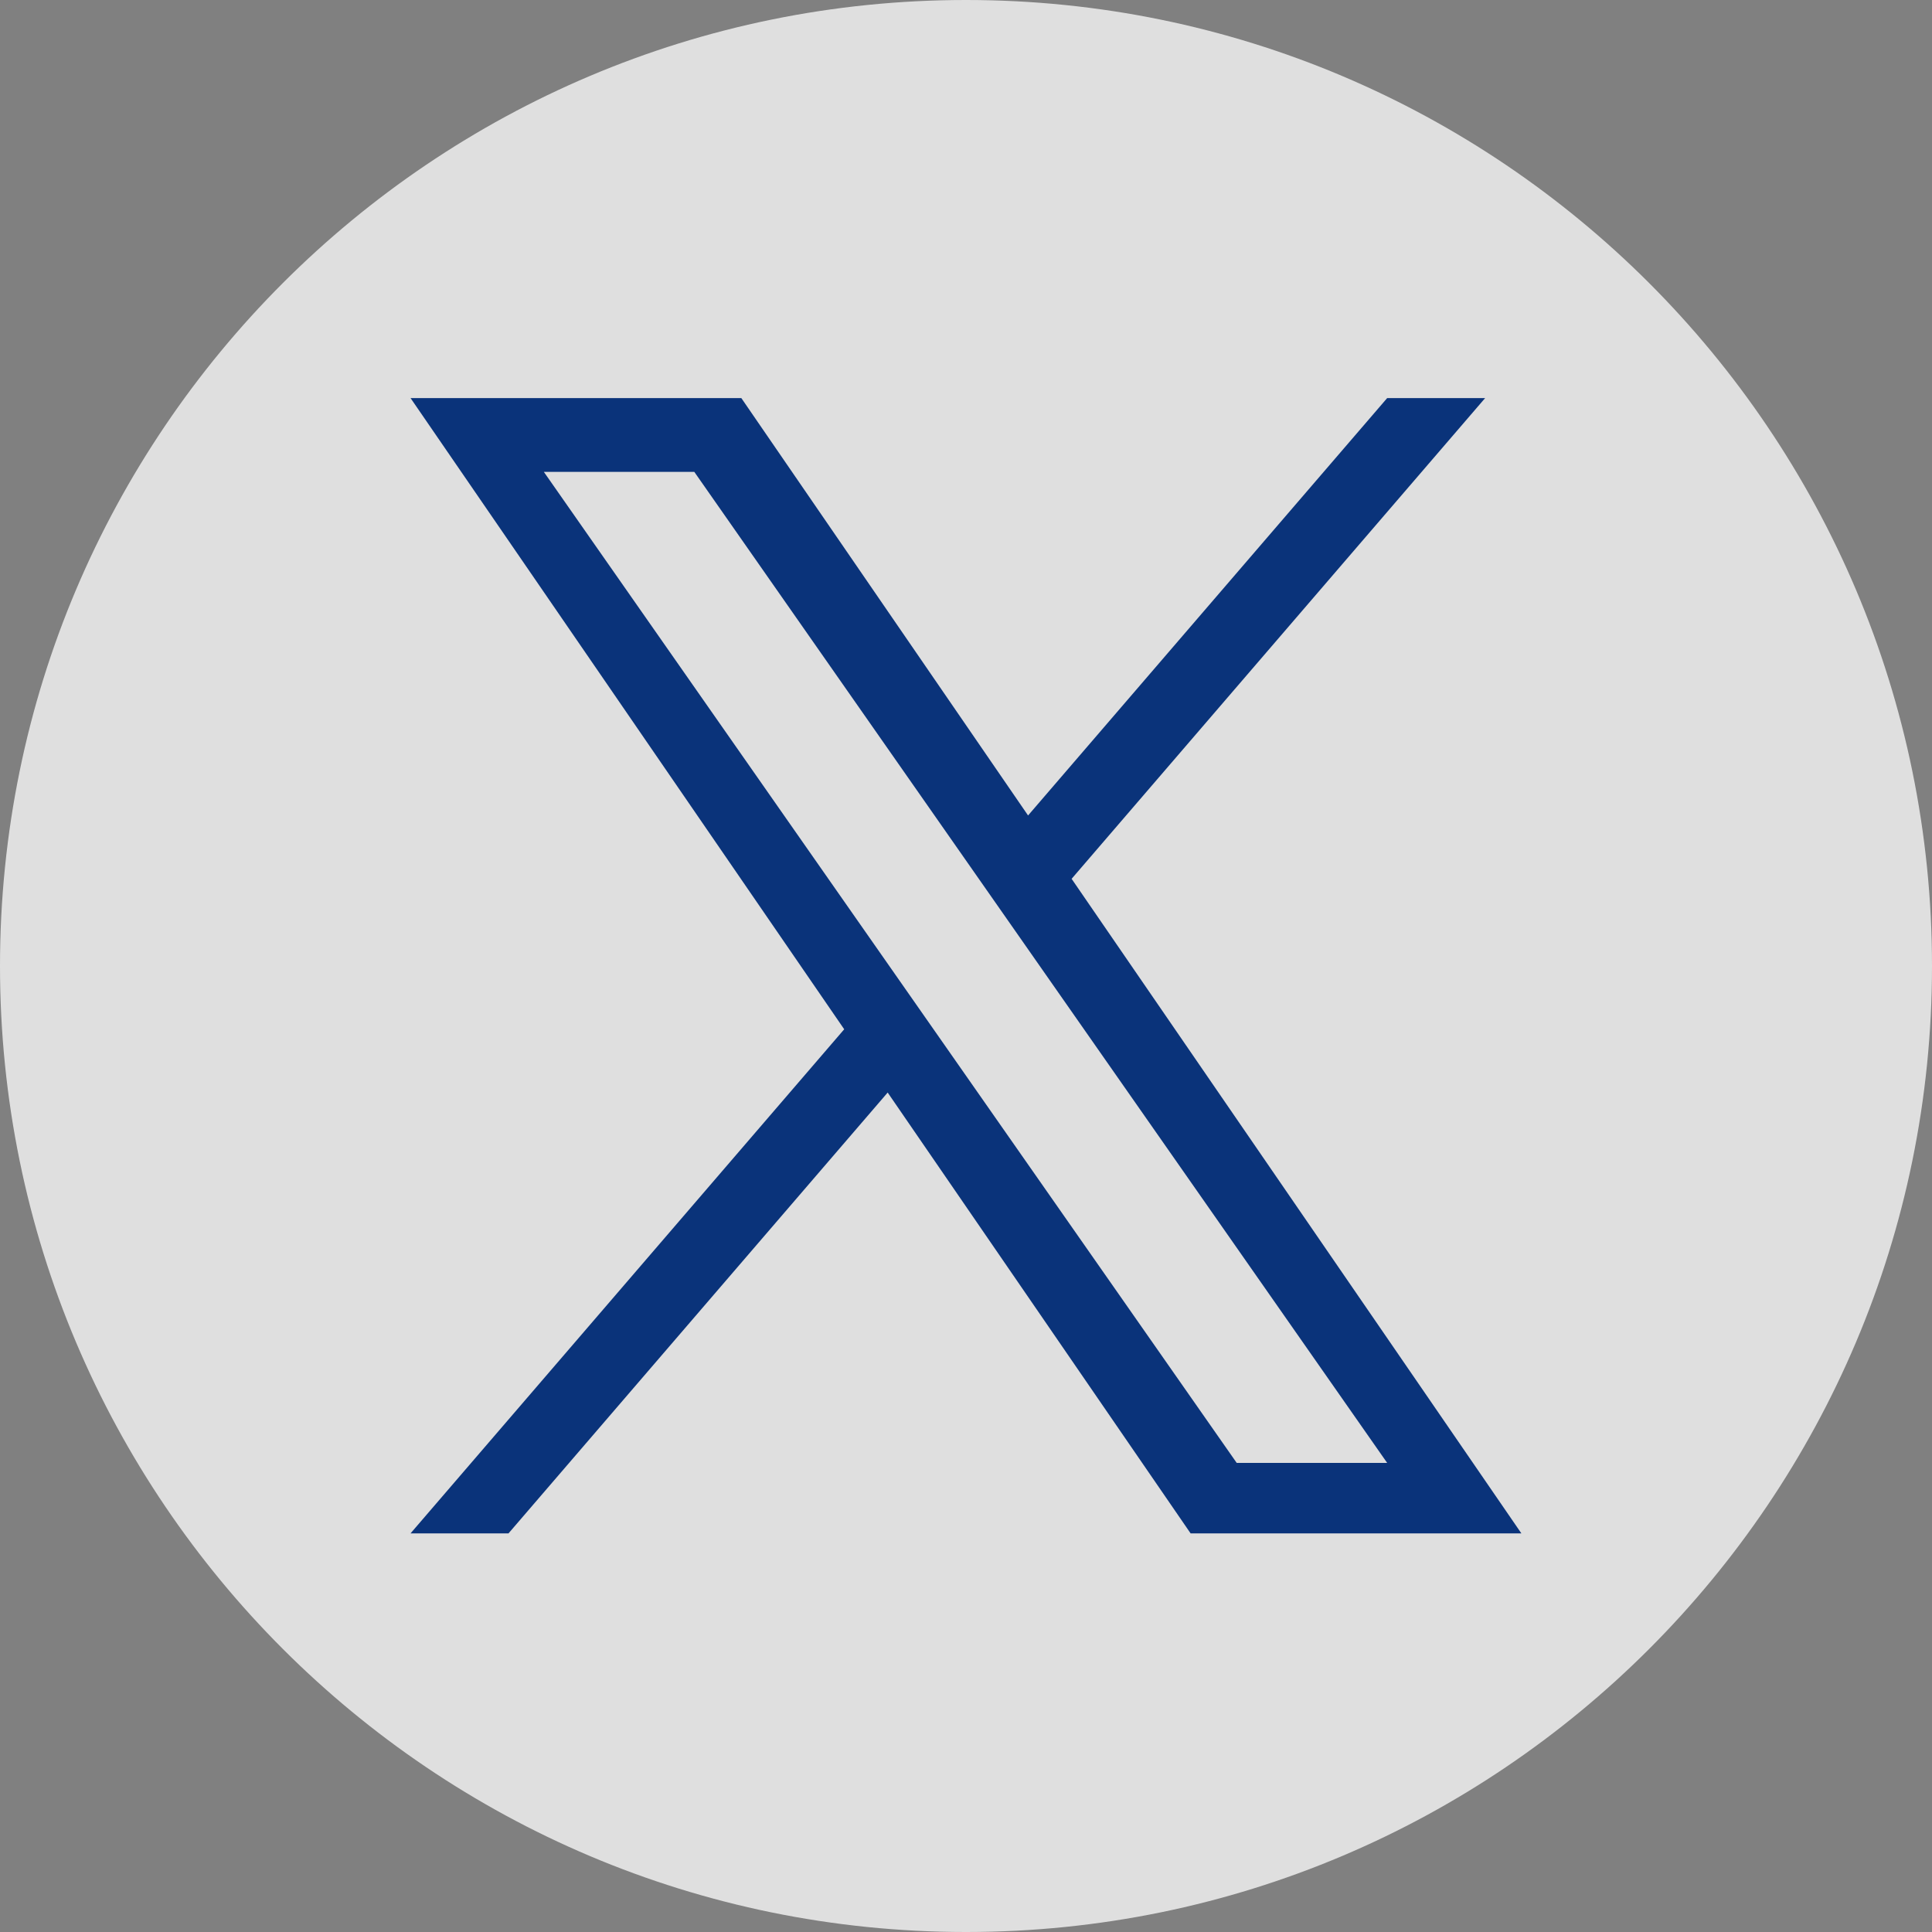 <svg width="24" height="24" viewBox="0 0 24 24" fill="none" xmlns="http://www.w3.org/2000/svg">
<rect x="0" y="0" width="24" height="24" fill="#808080" stroke="none"/>
<g clip-path="url(#clip0_1208_6212)">
<path d="M12 0C5.373 0 0 5.373 0 12C0 18.627 5.373 24 12 24C18.627 24 24 18.627 24 12C24 5.373 18.627 0 12 0Z" fill="white" fill-opacity="0.75"/>
<path d="M13.312 10.917L18.449 4.945H17.232L12.771 10.13L9.209 4.945H5.1L10.487 12.786L5.1 19.048H6.317L11.027 13.572L14.79 19.048H18.899L13.312 10.917H13.312ZM6.756 5.862H8.625L17.232 18.173H15.363L6.756 5.862Z" fill="#0A337A"/>
</g>
<defs>
<clipPath id="clip0_1208_6212">
<rect width="24" height="24" fill="white"/>
</clipPath>
</defs>
</svg>
